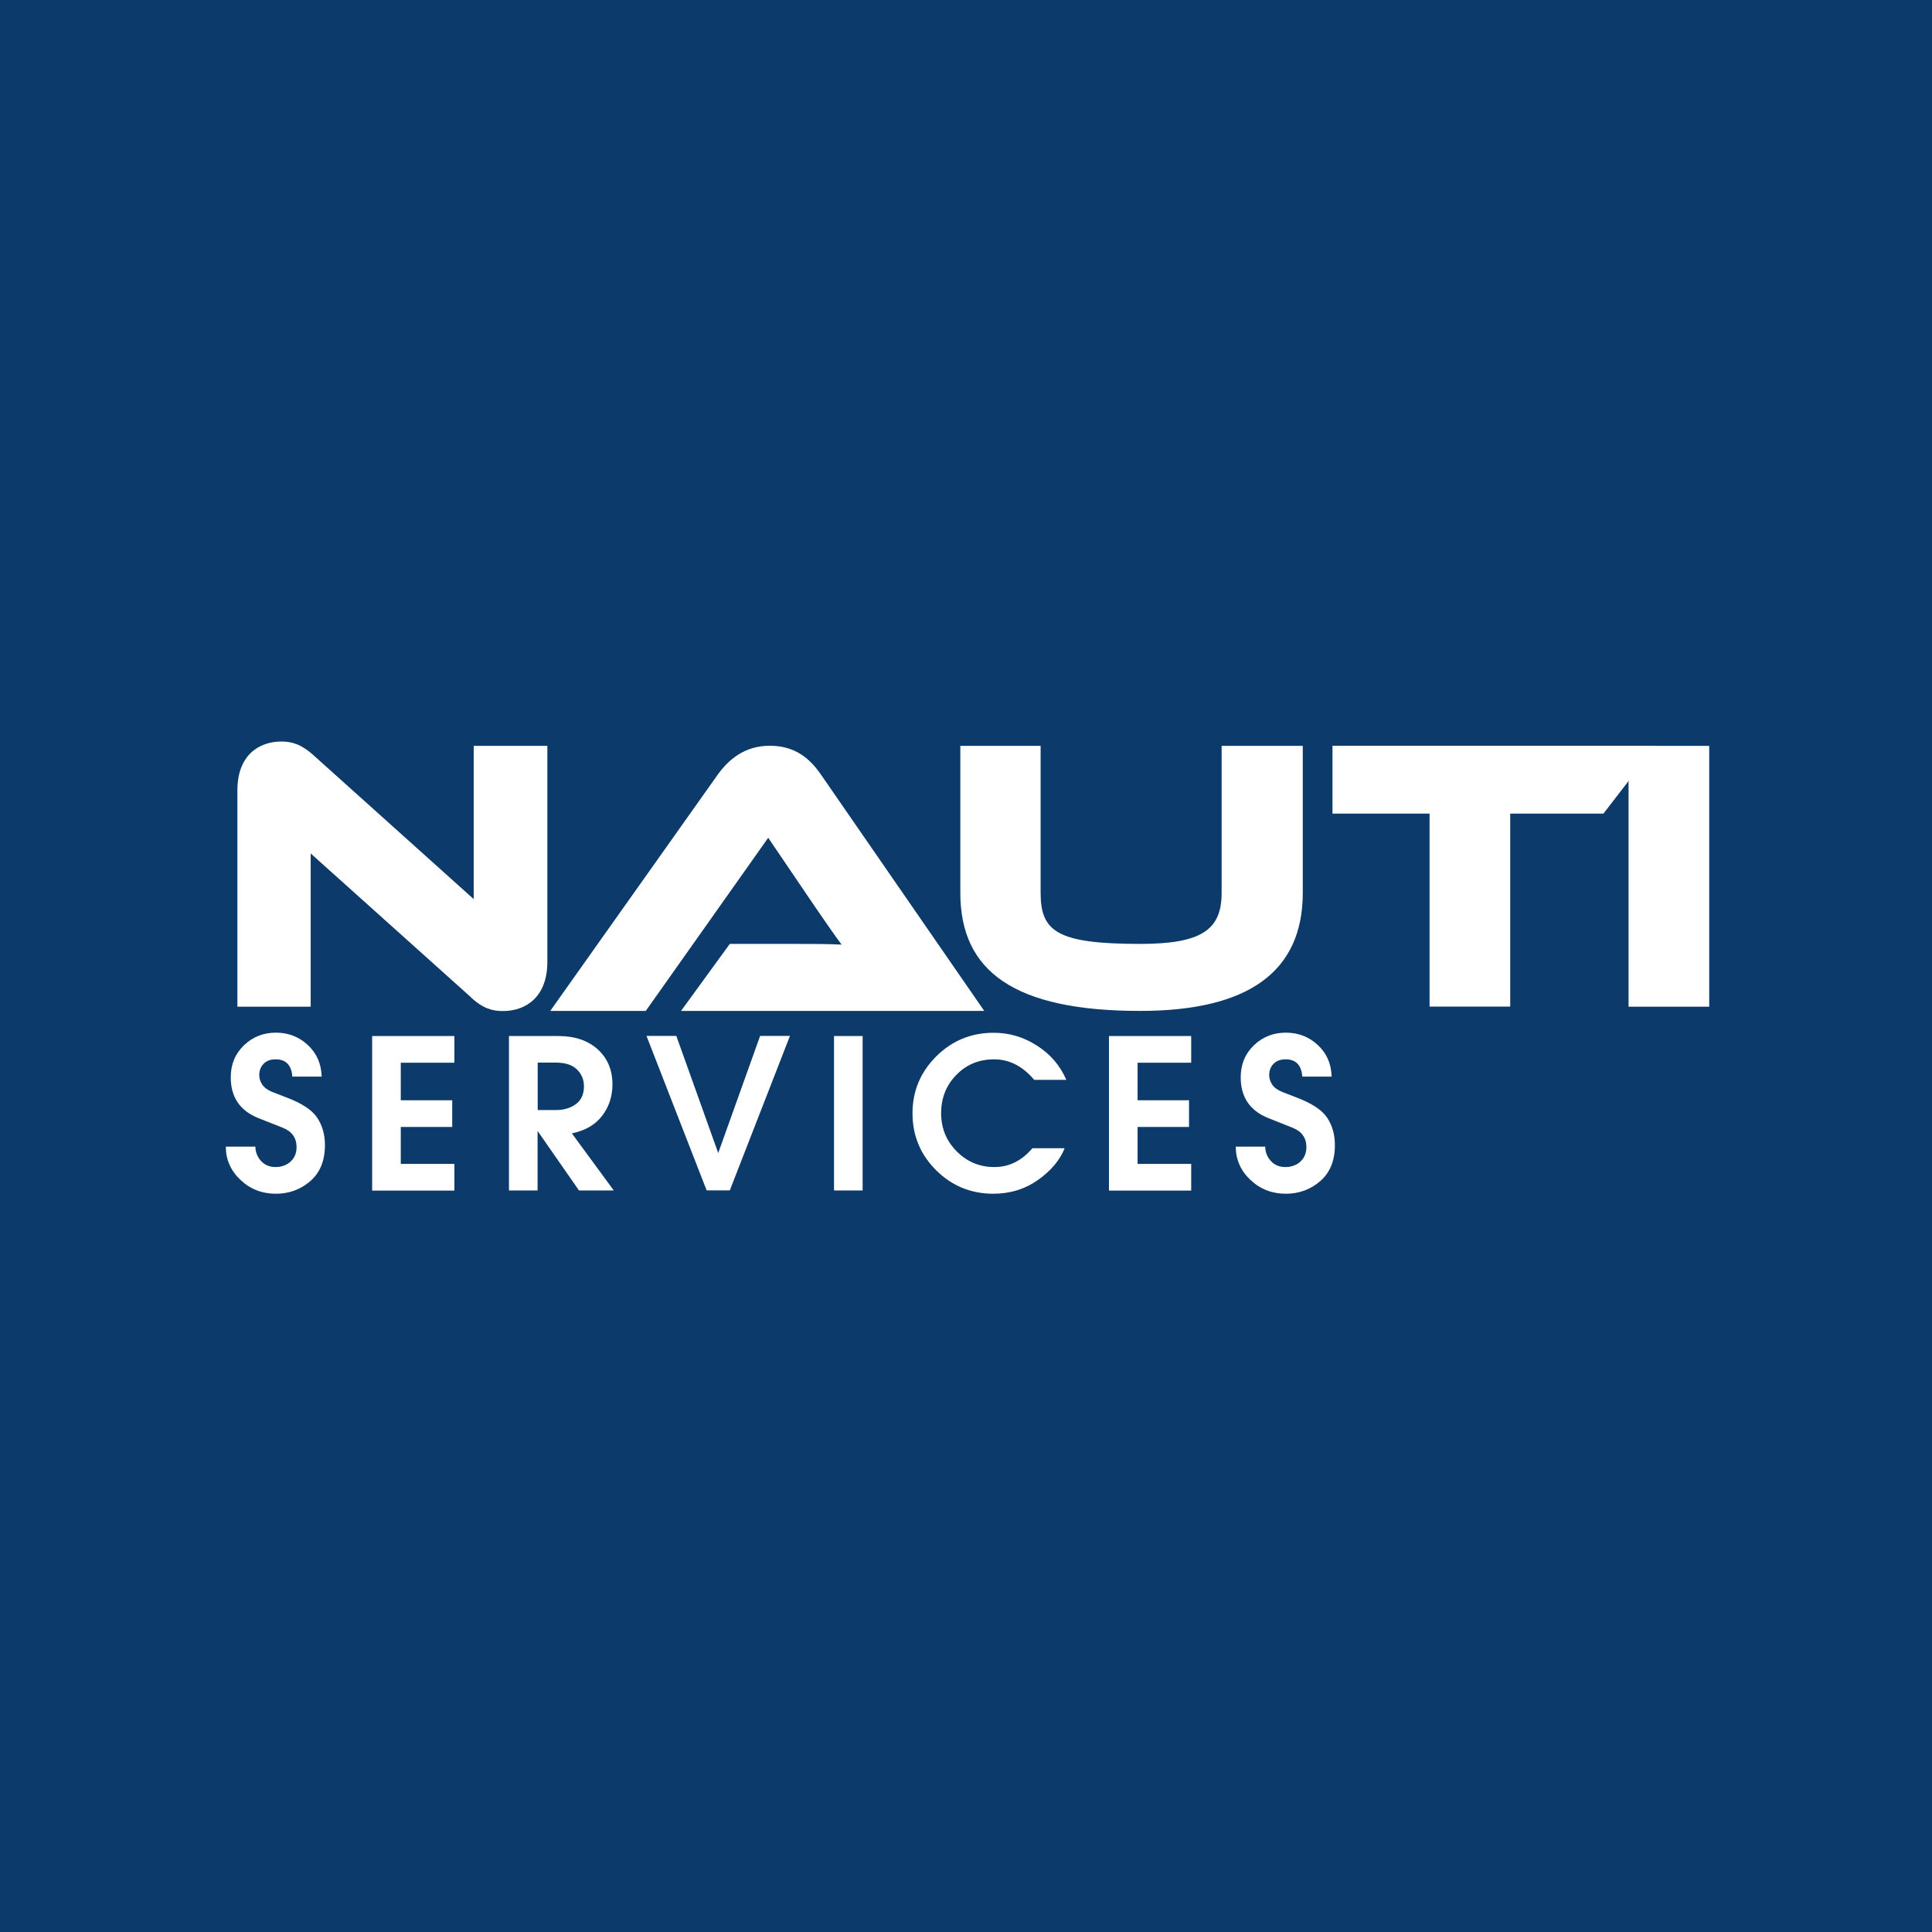 <svg xmlns="http://www.w3.org/2000/svg" id="Calque_2" data-name="Calque 2" viewBox="0 0 160 160"><defs><style>      .cls-1 {        fill: #fff;      }      .cls-2 {        fill: #0c3a6a;      }    </style></defs><g id="BACKGROUND"><g id="FOND"><rect class="cls-2" width="160" height="160"></rect></g></g><g id="LOGO_TYPO_NAUTI_BOUTIQUE_WHITE" data-name="LOGO TYPO NAUTI BOUTIQUE WHITE"><g id="TYPO_NAUTI_SERVICES_WHITE" data-name="TYPO NAUTI SERVICES WHITE"><g id="NAUTI_VECTOR" data-name="NAUTI VECTOR"><path id="TRACE_N" data-name="TRACE N" class="cls-1" d="M38.97,82.56l-13.24-11.88v12.69h-6.07v-17.92c0-2.87,1.74-4.04,3.65-4.04.81,0,1.61.19,2.68,1.16l13.24,11.89v-12.69h6.1v17.89c0,2.87-1.74,4.07-3.68,4.07-.84,0-1.65-.19-2.68-1.16Z"></path><path id="TRACE_A" data-name="TRACE A" class="cls-1" d="M56.4,83.72l4.04-5.55h5.42c1.29,0,2.81,0,3.84.06-.58-.77-1.49-2.1-2.2-3.13l-3.88-5.72-10.14,14.34h-7.91l13.85-19.54c.9-1.26,2.23-2.42,4.33-2.42s3.33,1.06,4.26,2.42l13.5,19.54h-25.12Z"></path><path id="TRACE_U" data-name="TRACE U" class="cls-1" d="M107.89,73.94c0,6.52-4.49,9.78-13.47,9.78-10.4,0-14.89-3.26-14.89-9.78v-12.17h6.65v12.17c0,3.2,1.36,4.23,8.24,4.23,5.13,0,6.75-1.19,6.75-4.23v-12.17h6.72v12.17Z"></path><path id="TRACE_T" data-name="TRACE T" class="cls-1" d="M137.12,61.76l-4.33,5.62h-7.72v15.98h-6.68v-15.98h-8.04v-5.62h26.77Z"></path><g id="TRACE_I_MODIF" data-name="TRACE I MODIF"><path id="TRACE_I" data-name="TRACE I" class="cls-1" d="M141.55,83.37h-6.68v-21.6h6.68v21.6Z"></path></g></g><g id="SERVICES_VECTOR" data-name="SERVICES VECTOR"><path id="TRACE_S" data-name="TRACE S" class="cls-1" d="M21.15,94.95c0,.45.15.84.46,1.19.31.34.72.51,1.2.51s.93-.15,1.25-.45c.33-.3.5-.7.5-1.2,0-.76-.38-1.3-1.13-1.6l-2.05-.81c-1.52-.62-2.27-1.74-2.27-3.37,0-1.08.37-1.96,1.1-2.66.73-.7,1.62-1.04,2.64-1.04s1.91.34,2.64,1.02c.73.68,1.12,1.55,1.15,2.62h-2.43c-.07-.95-.53-1.43-1.38-1.43-.43,0-.76.12-1,.37-.24.24-.36.55-.36.93,0,.29.09.56.26.81.18.25.46.45.84.6l1.19.46c1.26.48,2.1,1.04,2.52,1.68s.63,1.39.63,2.25c0,1.3-.41,2.29-1.22,2.99-.81.7-1.76,1.04-2.85,1.04-1.14,0-2.12-.38-2.93-1.15-.81-.77-1.21-1.69-1.21-2.75h2.43Z"></path><path id="TRACE_E" data-name="TRACE E" class="cls-1" d="M30.82,98.59v-12.79h6.81v2.21h-4.44v3.11h4.26v2.21h-4.26v3.06h4.44v2.21h-6.81Z"></path><path id="TRACE_R" data-name="TRACE R" class="cls-1" d="M42.16,85.8h4.08c1.36,0,2.45.37,3.26,1.1.81.74,1.22,1.7,1.22,2.9,0,.99-.28,1.85-.85,2.6-.57.75-1.4,1.23-2.51,1.46l3.47,4.73h-2.88l-3.43-4.93v4.93h-2.37v-12.79ZM44.53,88v3.93h1.5c.66,0,1.21-.16,1.66-.49.45-.33.67-.82.67-1.48,0-.56-.2-1.02-.59-1.4-.39-.38-.97-.56-1.76-.56h-1.48Z"></path><path id="TRACE_V" data-name="TRACE V" class="cls-1" d="M59.48,95.49l3.47-9.7h2.47l-4.98,12.79h-1.92l-4.98-12.79h2.47l3.47,9.7Z"></path><path id="TRACE_I-2" data-name="TRACE I" class="cls-1" d="M69.07,85.8h2.37v12.79h-2.37v-12.79Z"></path><path id="TRACE_C" data-name="TRACE C" class="cls-1" d="M85.51,95.09h2.66c-.39.98-1.12,1.86-2.21,2.63-1.08.76-2.31,1.14-3.7,1.14-1.85,0-3.43-.65-4.74-1.95-1.3-1.3-1.95-2.87-1.95-4.71s.65-3.4,1.96-4.71c1.31-1.31,2.9-1.96,4.76-1.96,1.29,0,2.48.35,3.58,1.06,1.11.7,1.92,1.65,2.44,2.84h-2.66c-.95-1.13-2.06-1.7-3.32-1.7s-2.3.43-3.14,1.3c-.84.86-1.25,1.92-1.25,3.16s.43,2.29,1.29,3.16c.86.87,1.9,1.3,3.12,1.3s2.27-.52,3.16-1.57Z"></path><path id="TRACE_E-2" data-name="TRACE E" class="cls-1" d="M91.84,98.59v-12.79h6.81v2.21h-4.44v3.11h4.26v2.21h-4.26v3.06h4.44v2.21h-6.81Z"></path><path id="TRACE_S-2" data-name="TRACE S" class="cls-1" d="M104.78,94.95c0,.45.15.84.46,1.19.31.34.71.51,1.2.51s.93-.15,1.25-.45c.33-.3.5-.7.5-1.2,0-.76-.38-1.3-1.13-1.6l-2.04-.81c-1.52-.62-2.27-1.74-2.27-3.37,0-1.08.37-1.96,1.1-2.66.73-.7,1.62-1.04,2.64-1.04s1.91.34,2.64,1.02c.74.68,1.12,1.55,1.15,2.62h-2.43c-.07-.95-.53-1.43-1.38-1.43-.43,0-.76.12-1,.37-.24.24-.36.55-.36.93,0,.29.09.56.26.81.18.25.46.45.84.6l1.19.46c1.26.48,2.1,1.04,2.52,1.68s.63,1.39.63,2.25c0,1.3-.41,2.29-1.22,2.99-.81.7-1.76,1.04-2.85,1.04-1.14,0-2.12-.38-2.93-1.15-.81-.77-1.21-1.69-1.21-2.75h2.43Z"></path></g></g></g></svg>